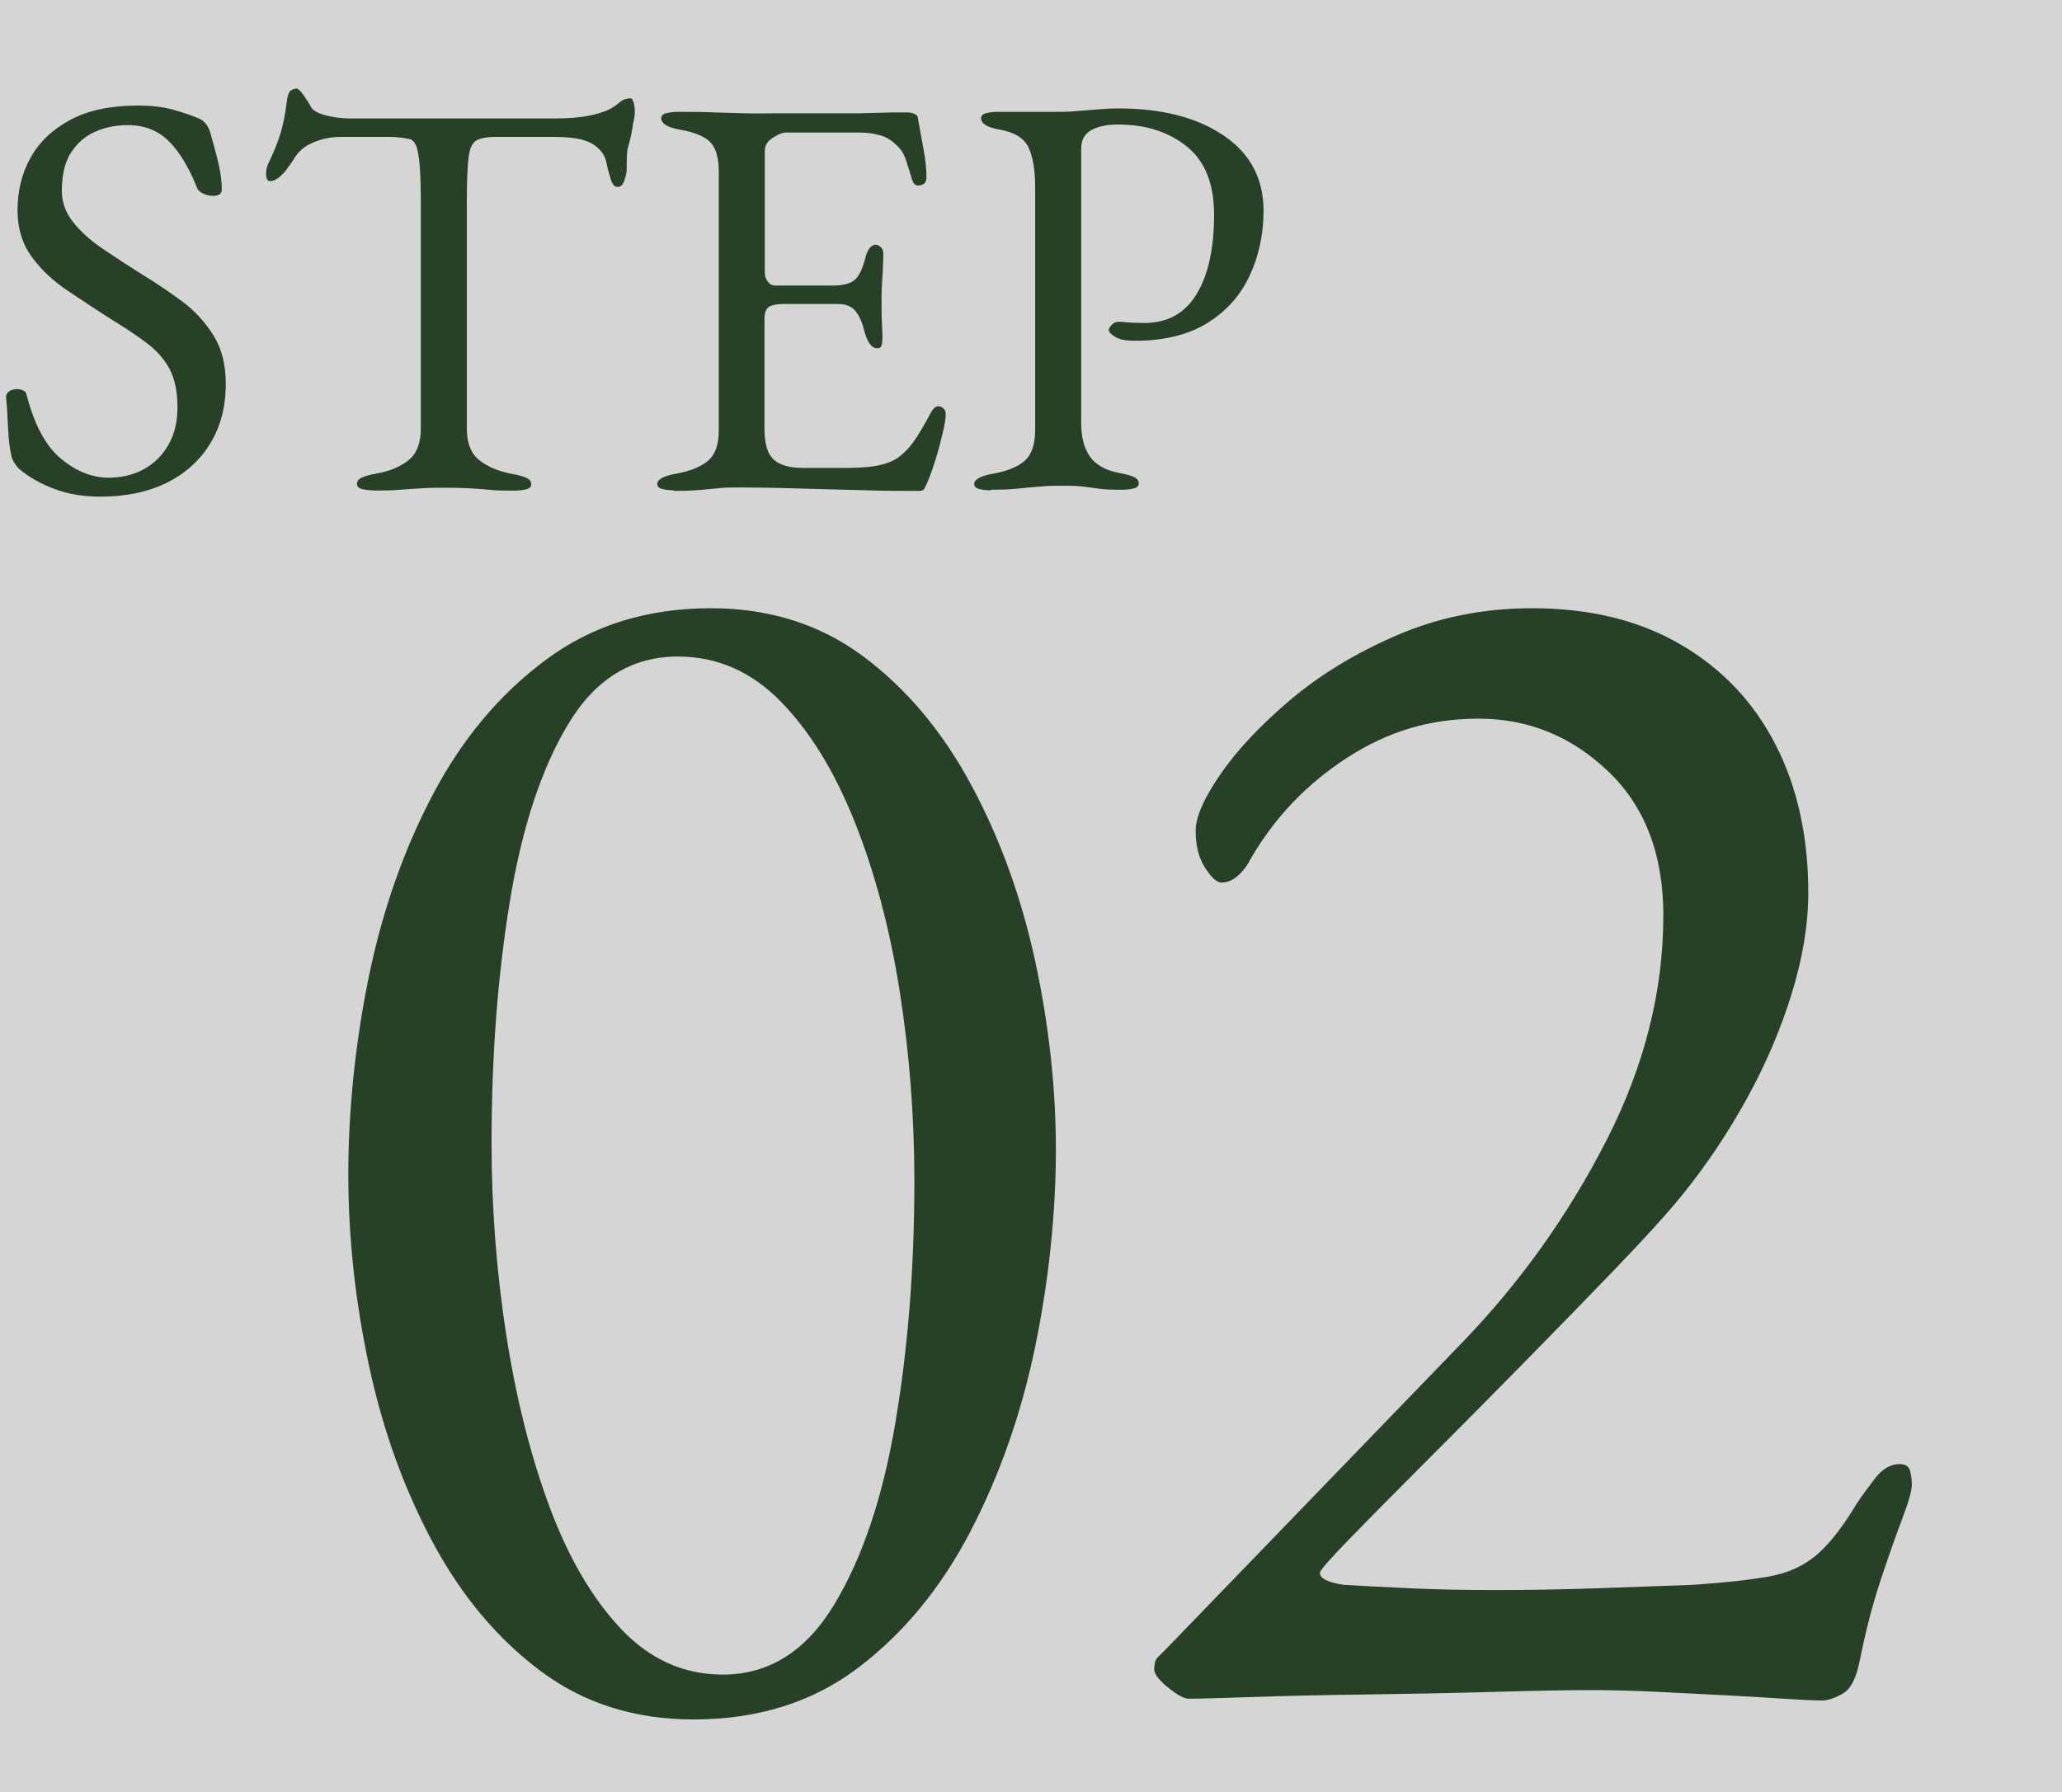 <?xml version="1.0" encoding="UTF-8"?><svg id="_レイヤー_2" xmlns="http://www.w3.org/2000/svg" viewBox="0 0 71.69 62.32"><defs><style>.cls-1{fill:#d5d5d5;}.cls-2{fill:#274127;}.cls-3{isolation:isolate;}</style></defs><g id="_レイヤー_1-2"><rect class="cls-1" width="71.69" height="62.32"/><g id="STEP" class="cls-3"><g class="cls-3"><path class="cls-2" d="m3.49,17.27c-.56,0-1.08-.08-1.55-.25-.47-.17-.9-.4-1.27-.71-.05-.05-.1-.11-.15-.18-.05-.07-.08-.14-.11-.22-.07-.27-.11-.61-.13-1.04s-.04-.78-.07-1.06c0-.09.04-.16.12-.21s.17-.07.28-.07c.07,0,.13.02.2.05s.11.09.12.17c.27,1.03.66,1.76,1.19,2.2.53.44,1.08.66,1.65.66.47,0,.88-.1,1.24-.3.36-.2.64-.48.85-.85.21-.37.31-.8.31-1.29,0-.55-.09-.99-.27-1.33-.18-.34-.44-.64-.77-.89-.33-.25-.74-.53-1.22-.82-.52-.33-1.03-.67-1.54-1.01s-.93-.73-1.26-1.18c-.33-.45-.5-.99-.5-1.63,0-.68.15-1.29.46-1.84.31-.55.77-.98,1.39-1.31.62-.33,1.4-.49,2.33-.49.48,0,.9.05,1.25.15.35.1.64.2.85.29.11.04.2.11.27.2.07.09.12.19.15.3.08.28.17.6.26.96.09.36.14.7.14,1.02,0,.15-.1.22-.3.22-.12,0-.24-.03-.35-.08-.11-.05-.18-.12-.21-.2-.28-.71-.61-1.25-.98-1.62-.37-.37-.85-.56-1.42-.56-.4,0-.77.07-1.12.22s-.63.39-.85.72c-.22.33-.33.78-.33,1.34,0,.4.13.76.39,1.09.26.33.6.64,1.03.93.43.29.89.59,1.38.9.47.28.92.59,1.37.92.45.33.81.73,1.1,1.19s.43,1.02.43,1.69c0,.79-.18,1.48-.54,2.07-.36.59-.87,1.05-1.52,1.37s-1.42.48-2.3.48Z"/><path class="cls-2" d="m12.99,17.05c-.17,0-.31-.02-.42-.05s-.16-.09-.16-.17c0-.09.05-.17.16-.22s.27-.1.5-.14c.51-.09.89-.26,1.16-.49.27-.23.4-.59.4-1.07v-7.76c0-.61-.01-1.08-.04-1.41-.03-.33-.07-.56-.13-.69-.06-.13-.14-.21-.25-.22-.19-.04-.38-.06-.59-.07-.21,0-.48,0-.83,0h-.94c-.32,0-.64.06-.95.19-.31.13-.54.32-.69.59-.04.07-.11.16-.2.29s-.19.24-.3.33c-.11.09-.21.14-.32.14-.05,0-.09-.03-.11-.08-.02-.05-.03-.11-.03-.18,0-.13.03-.27.1-.4.19-.39.32-.73.41-1.03.09-.3.16-.66.21-1.07.03-.23.08-.36.15-.4.07-.04.14-.06.19-.06s.14.08.25.24c.11.16.2.29.25.4.08.13.26.23.55.3.29.07.57.1.85.1h7.04c.47,0,.85-.03,1.14-.08.29-.05.55-.13.76-.22.16-.08.29-.17.39-.26.1-.09.23-.14.39-.14.04,0,.07.05.1.15.03.1.04.2.04.31,0,.07,0,.16-.03.28s-.04.21-.05.28c-.04.24-.08.41-.11.52s-.06.2-.07.28c-.01.08-.02.21-.02.38v.24c0,.12-.03.26-.08.41-.05.15-.13.23-.24.23-.09,0-.17-.07-.22-.22-.05-.15-.11-.35-.16-.6-.05-.28-.21-.5-.48-.67-.27-.17-.72-.25-1.36-.25h-2.02c-.29,0-.51.04-.66.12-.15.08-.24.28-.28.6-.04.32-.06.85-.06,1.58v7.86c0,.48.14.84.42,1.07.28.23.67.4,1.16.49.23.04.39.09.5.14.11.05.16.13.16.22,0,.08-.05.14-.16.17-.11.03-.25.05-.42.05-.36,0-.66,0-.89-.03-.23-.02-.46-.04-.67-.05-.21-.01-.47-.02-.78-.02-.33,0-.62,0-.87.02-.25.01-.5.03-.76.05-.26.02-.57.03-.93.03Z"/><path class="cls-2" d="m23.43,17.05c-.17,0-.31-.02-.42-.05-.11-.03-.16-.09-.16-.17,0-.16.22-.28.66-.36.51-.09.88-.25,1.12-.46.24-.21.36-.56.36-1.04V5.97c0-.48-.1-.82-.29-1.02s-.54-.35-1.05-.44c-.23-.04-.39-.09-.5-.16-.11-.07-.16-.15-.16-.24,0-.08.05-.14.16-.17.11-.03.25-.05.42-.05.51,0,.94,0,1.29.02.35.01.7.02,1.04.03s.74,0,1.21,0c.44,0,.9,0,1.39,0,.49,0,.94,0,1.35,0,.45-.01.84-.02,1.15-.03.31,0,.5,0,.55,0,.07,0,.14.01.22.04.08.03.13.07.14.14.07.37.13.74.2,1.11.07.37.1.68.1.95,0,.12-.03.2-.09.24-.06.04-.12.06-.19.06s-.11-.02-.14-.05c-.03-.03-.05-.08-.08-.15-.07-.23-.13-.44-.2-.65-.07-.21-.15-.36-.24-.45-.19-.21-.39-.36-.62-.43-.23-.07-.47-.11-.72-.11h-2.62c-.11,0-.25.06-.44.18-.19.12-.28.27-.28.46v4.24c0,.12.04.22.11.31s.16.13.25.13h1.98c.39,0,.65-.07.8-.21.15-.14.27-.4.36-.77.08-.29.2-.44.36-.44.05,0,.11.03.17.08.06.05.09.13.09.24,0,.05,0,.17-.01.36,0,.19-.02.38-.03.58-.01.2-.02.35-.02.46,0,.13,0,.31,0,.53s.01.43.02.63.01.33.01.38c0,.09-.01.17-.03.24s-.07.1-.15.1c-.2,0-.35-.21-.46-.64-.08-.31-.19-.53-.32-.68-.13-.15-.33-.22-.6-.22h-1.86c-.23,0-.4.03-.51.09-.11.06-.17.2-.17.43v3.84c0,.51.11.86.32,1.05s.55.29,1,.29h1.48c.43,0,.78-.02,1.07-.07.29-.05.54-.14.75-.27.21-.15.4-.34.57-.58.17-.24.36-.56.57-.96.04-.08.09-.15.14-.2.05-.05.11-.07.18-.06.07.01.12.04.16.09.04.05.06.11.06.19,0,.12-.03.33-.1.63-.07.3-.15.61-.25.93-.1.32-.19.57-.27.76-.04.09-.08.17-.11.24s-.09.1-.17.1c-.64,0-1.23,0-1.78-.02-.55-.01-1.07-.03-1.56-.04-.49-.01-.98-.03-1.45-.04s-.96-.02-1.47-.02c-.29,0-.55,0-.76.03-.21.02-.43.04-.66.06-.23.02-.52.03-.88.03Z"/><path class="cls-2" d="m34.45,17.05c-.17,0-.31-.02-.42-.05-.11-.03-.16-.09-.16-.17,0-.16.22-.28.66-.36.51-.09.88-.25,1.11-.46.23-.21.35-.57.35-1.06V6.51c0-.6-.08-1.06-.23-1.38-.15-.32-.48-.53-.99-.62-.23-.04-.39-.09-.5-.16-.11-.07-.16-.15-.16-.24,0-.08.05-.14.16-.17.11-.03.25-.05.42-.05h.81c.18,0,.35,0,.51,0,.16,0,.37,0,.64,0s.54,0,.81-.03c.27-.02.53-.04.77-.06.24-.02.45-.03.64-.03,1.52,0,2.74.31,3.67.94s1.39,1.5,1.39,2.62c0,.81-.16,1.56-.48,2.25s-.81,1.24-1.47,1.65c-.66.41-1.5.62-2.53.62-.29,0-.52-.04-.67-.13-.15-.09-.23-.17-.23-.25,0-.05.04-.11.11-.18.07-.07.14-.1.21-.1s.17,0,.31.02c.14.01.34.02.61.02.8,0,1.4-.33,1.81-1,.41-.67.61-1.59.61-2.76,0-1.07-.31-1.86-.94-2.37-.63-.51-1.43-.77-2.4-.77-.37,0-.68.06-.92.19-.24.13-.36.34-.36.65v9.54c0,.48.1.87.3,1.16.2.29.55.49,1.04.58.23.04.39.09.5.14.11.05.16.13.16.22,0,.08-.05.14-.16.17-.11.03-.25.05-.42.05-.36,0-.64-.01-.83-.04-.19-.03-.37-.05-.52-.07-.15-.02-.36-.03-.61-.03-.33,0-.63,0-.89.03-.26.02-.52.04-.78.07-.26.03-.57.04-.93.04Z"/></g></g><g id="_01" class="cls-3"><g class="cls-3"><path class="cls-2" d="m24.11,59.79c-2.04,0-3.81-.56-5.31-1.68s-2.75-2.61-3.75-4.47c-1-1.86-1.74-3.91-2.22-6.15-.48-2.24-.72-4.46-.72-6.66s.24-4.58.72-6.9,1.23-4.44,2.25-6.36,2.33-3.47,3.93-4.65c1.6-1.18,3.5-1.77,5.7-1.77,2.04,0,3.81.56,5.31,1.68,1.5,1.12,2.75,2.61,3.75,4.47,1,1.86,1.74,3.9,2.22,6.12.48,2.22.72,4.41.72,6.57s-.24,4.52-.72,6.84c-.48,2.32-1.23,4.46-2.25,6.42-1.02,1.96-2.32,3.54-3.9,4.74-1.58,1.2-3.49,1.8-5.73,1.8Zm1.02-1.56c1.6,0,2.89-.81,3.87-2.43.98-1.62,1.69-3.73,2.13-6.33.44-2.6.66-5.4.66-8.4,0-2.24-.17-4.44-.51-6.6-.34-2.16-.86-4.12-1.56-5.88-.7-1.76-1.56-3.16-2.58-4.2s-2.21-1.56-3.57-1.56c-1.6,0-2.87.78-3.81,2.34-.94,1.56-1.62,3.63-2.04,6.21s-.63,5.37-.63,8.37c0,2.24.17,4.46.51,6.66.34,2.2.84,4.19,1.5,5.97.66,1.78,1.49,3.2,2.49,4.26,1,1.06,2.18,1.59,3.54,1.59Z"/><path class="cls-2" d="m63.35,59.13c-.28,0-.72-.02-1.32-.06-.6-.04-1.28-.08-2.04-.12-.76-.04-1.55-.08-2.37-.12-.82-.04-1.61-.06-2.37-.06s-1.84.02-3.24.06c-1.4.04-2.87.07-4.41.09-1.54.02-2.89.05-4.05.09-1.16.04-1.9.06-2.22.06-.16,0-.4-.13-.72-.39-.32-.26-.48-.47-.48-.63,0-.2.04-.34.12-.42.08-.08.2-.2.36-.36l10.26-10.62c2-2.08,3.66-4.41,4.98-6.99,1.32-2.58,1.98-5.19,1.98-7.83,0-2.12-.64-3.79-1.92-5.01-1.28-1.22-2.78-1.83-4.5-1.83s-3.16.45-4.56,1.35c-1.4.9-2.52,2.07-3.36,3.51-.12.24-.27.44-.45.6-.18.16-.37.24-.57.24-.16,0-.35-.17-.57-.51-.22-.34-.33-.77-.33-1.29,0-.48.29-1.14.87-1.98.58-.84,1.39-1.7,2.43-2.58,1.04-.88,2.28-1.63,3.72-2.25,1.44-.62,3-.93,4.68-.93,2,0,3.72.42,5.16,1.26,1.44.84,2.54,2,3.3,3.48.76,1.48,1.14,3.2,1.14,5.16,0,1.08-.19,2.24-.57,3.48-.38,1.24-.9,2.46-1.56,3.66-.66,1.2-1.41,2.32-2.25,3.36-.52.64-1.29,1.49-2.31,2.55s-2.12,2.19-3.3,3.39c-1.18,1.2-2.3,2.33-3.36,3.39-1.06,1.06-1.93,1.94-2.61,2.64-.68.7-1.02,1.09-1.02,1.17,0,.2.28.34.84.42.68.04,1.45.08,2.31.12.86.04,1.85.06,2.97.06s2.32-.02,3.48-.06c1.16-.04,2.28-.08,3.36-.12,1.16-.08,2.06-.18,2.7-.3.64-.12,1.18-.37,1.62-.75.44-.38.9-.97,1.38-1.77.16-.24.37-.53.63-.87.26-.34.55-.51.87-.51.2,0,.32.08.36.24.04.16.06.32.06.48,0,.2-.11.59-.33,1.17-.22.58-.47,1.29-.75,2.13-.28.84-.52,1.76-.72,2.76-.12.64-.32,1.04-.6,1.2-.28.16-.52.24-.72.24Z"/></g></g></g></svg>